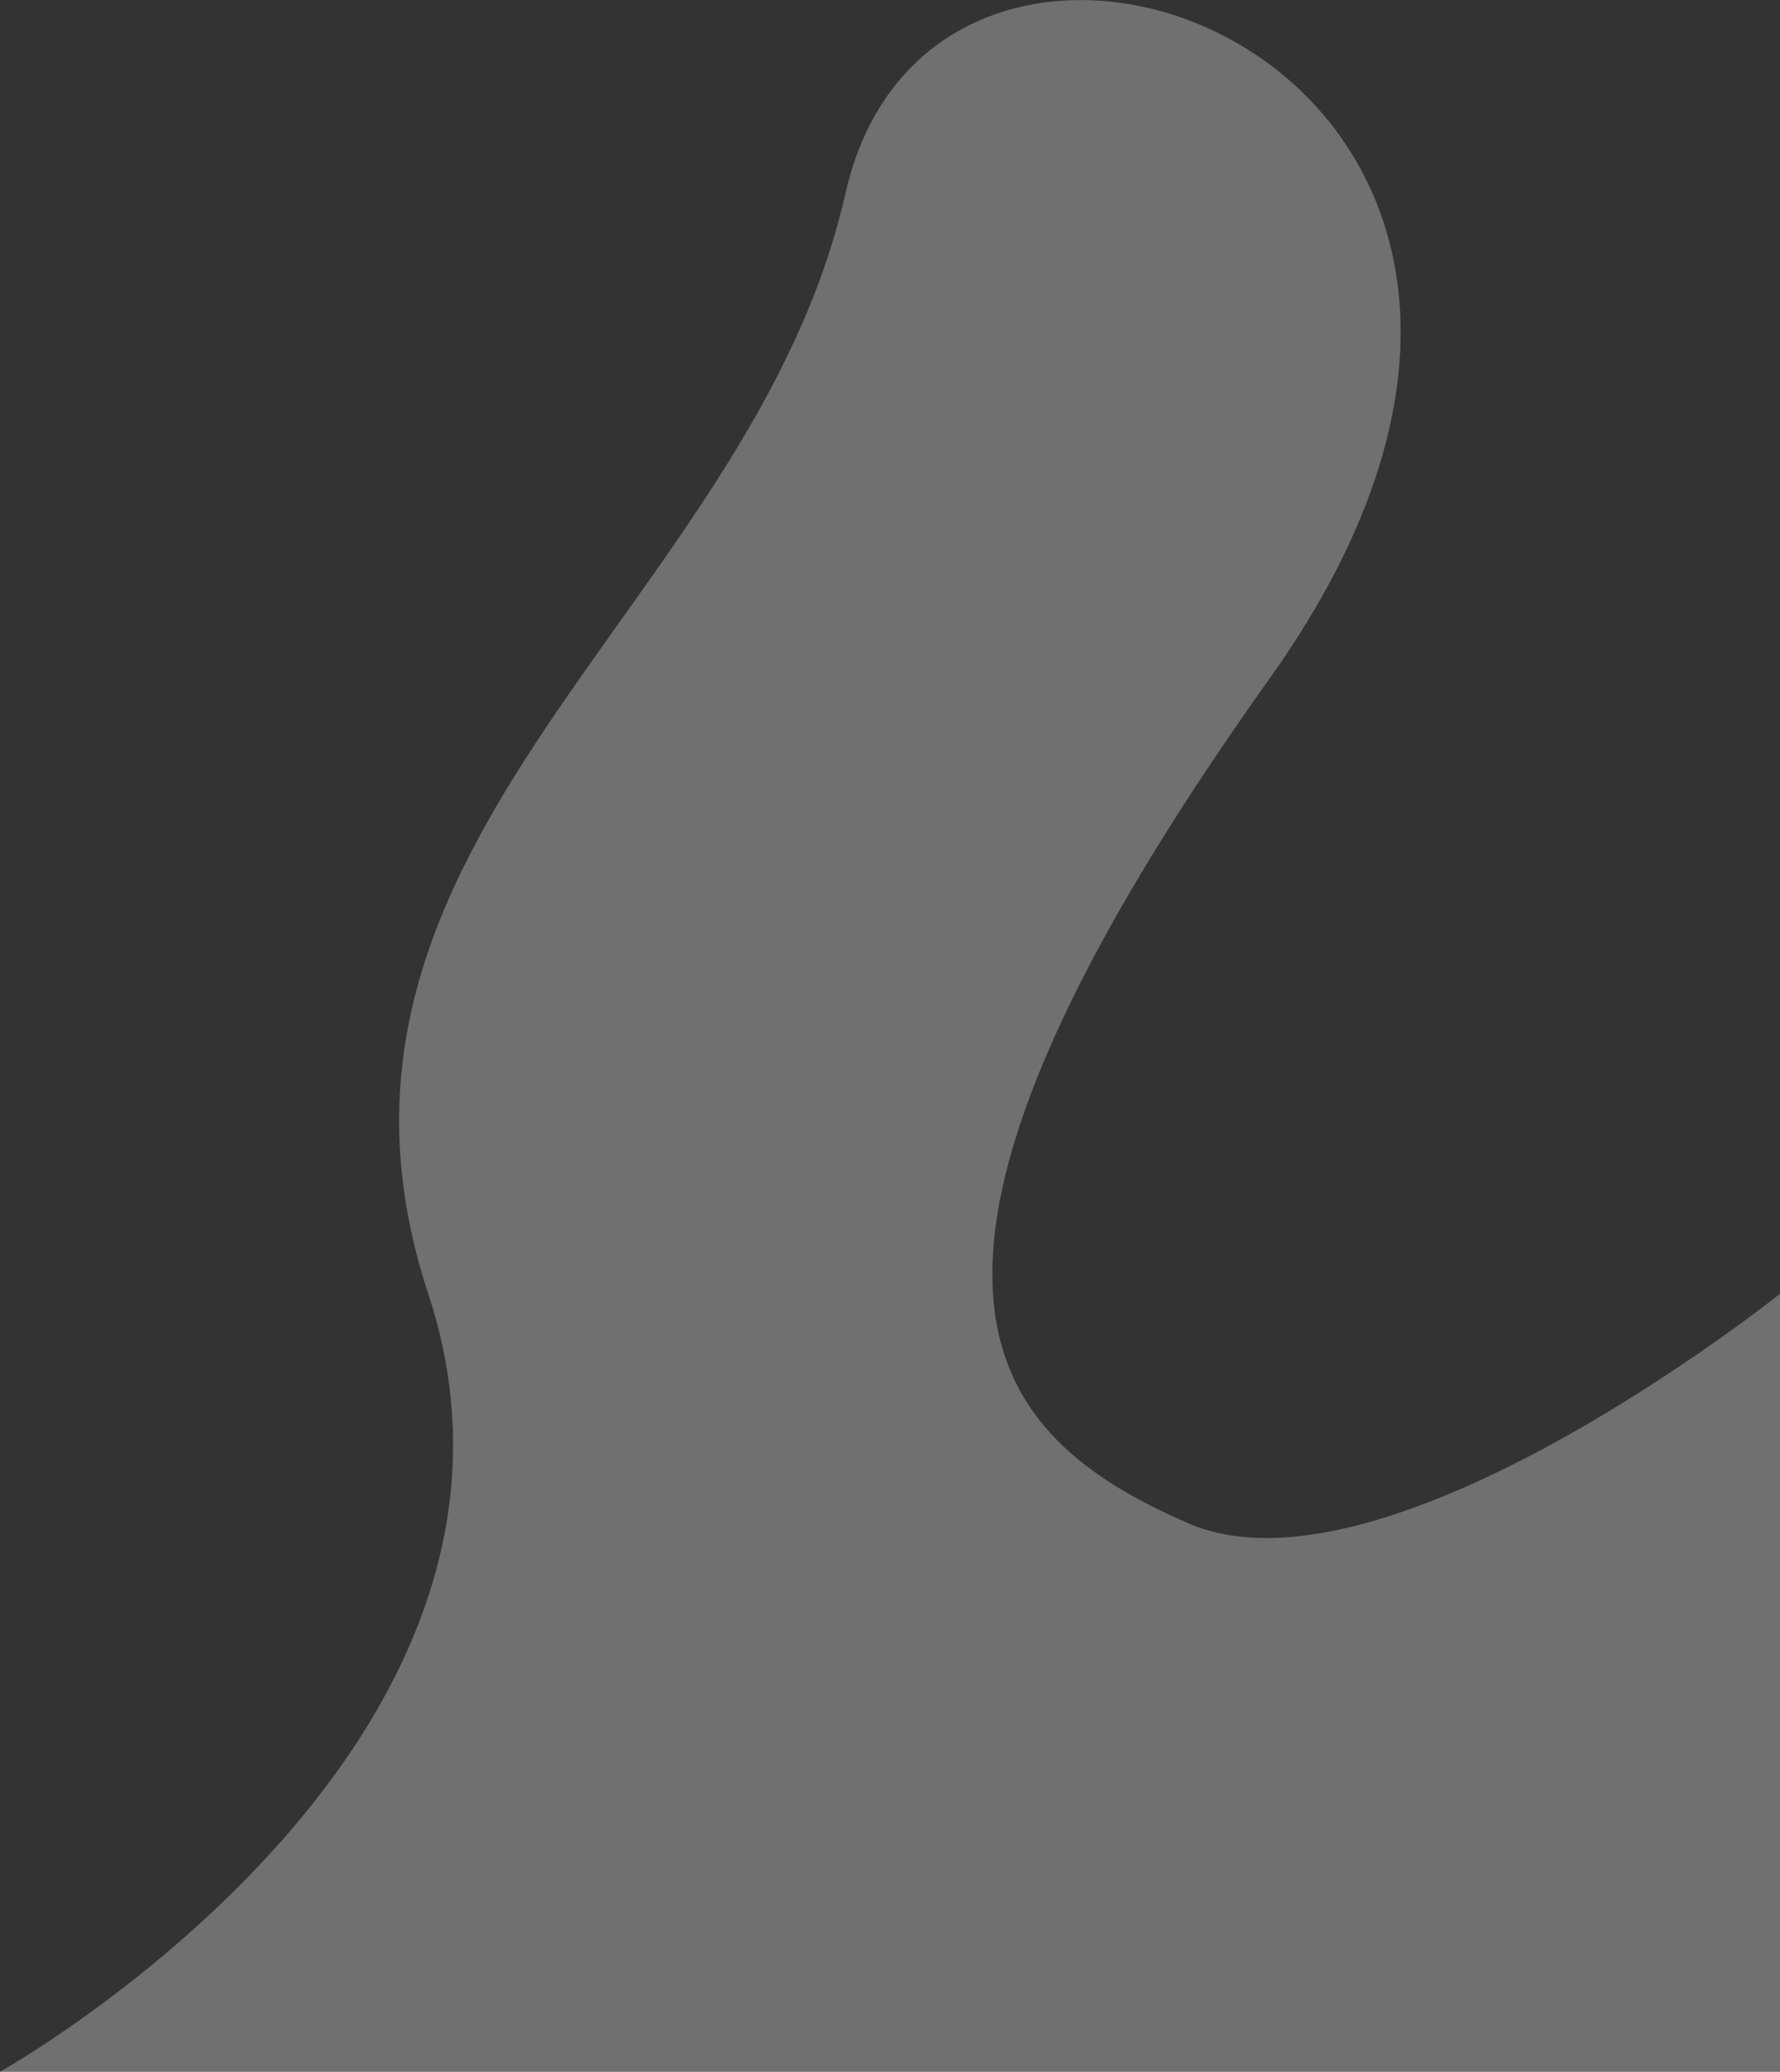 <?xml version="1.0" encoding="utf-8"?>
<svg xmlns="http://www.w3.org/2000/svg" width="191.543" height="222.855" viewBox="0 0 191.543 222.855">
    <rect x="0" y="0" width="191.543" height="222.855" fill="#333333" stroke="none"/>
    <path id="prefix__Path_5" fill="#fff" d="M-1675.429-2s62.22-34.771 46.082-83.692 34.808-73.8 44.906-118.4 92-12.777 45.612 52.254-29.991 81.577-8.756 90.827 63.7-24.677 63.7-24.677V-2z" data-name="Path 5" opacity="0.299" transform="translate(1675.429 224.855)"/>
</svg>